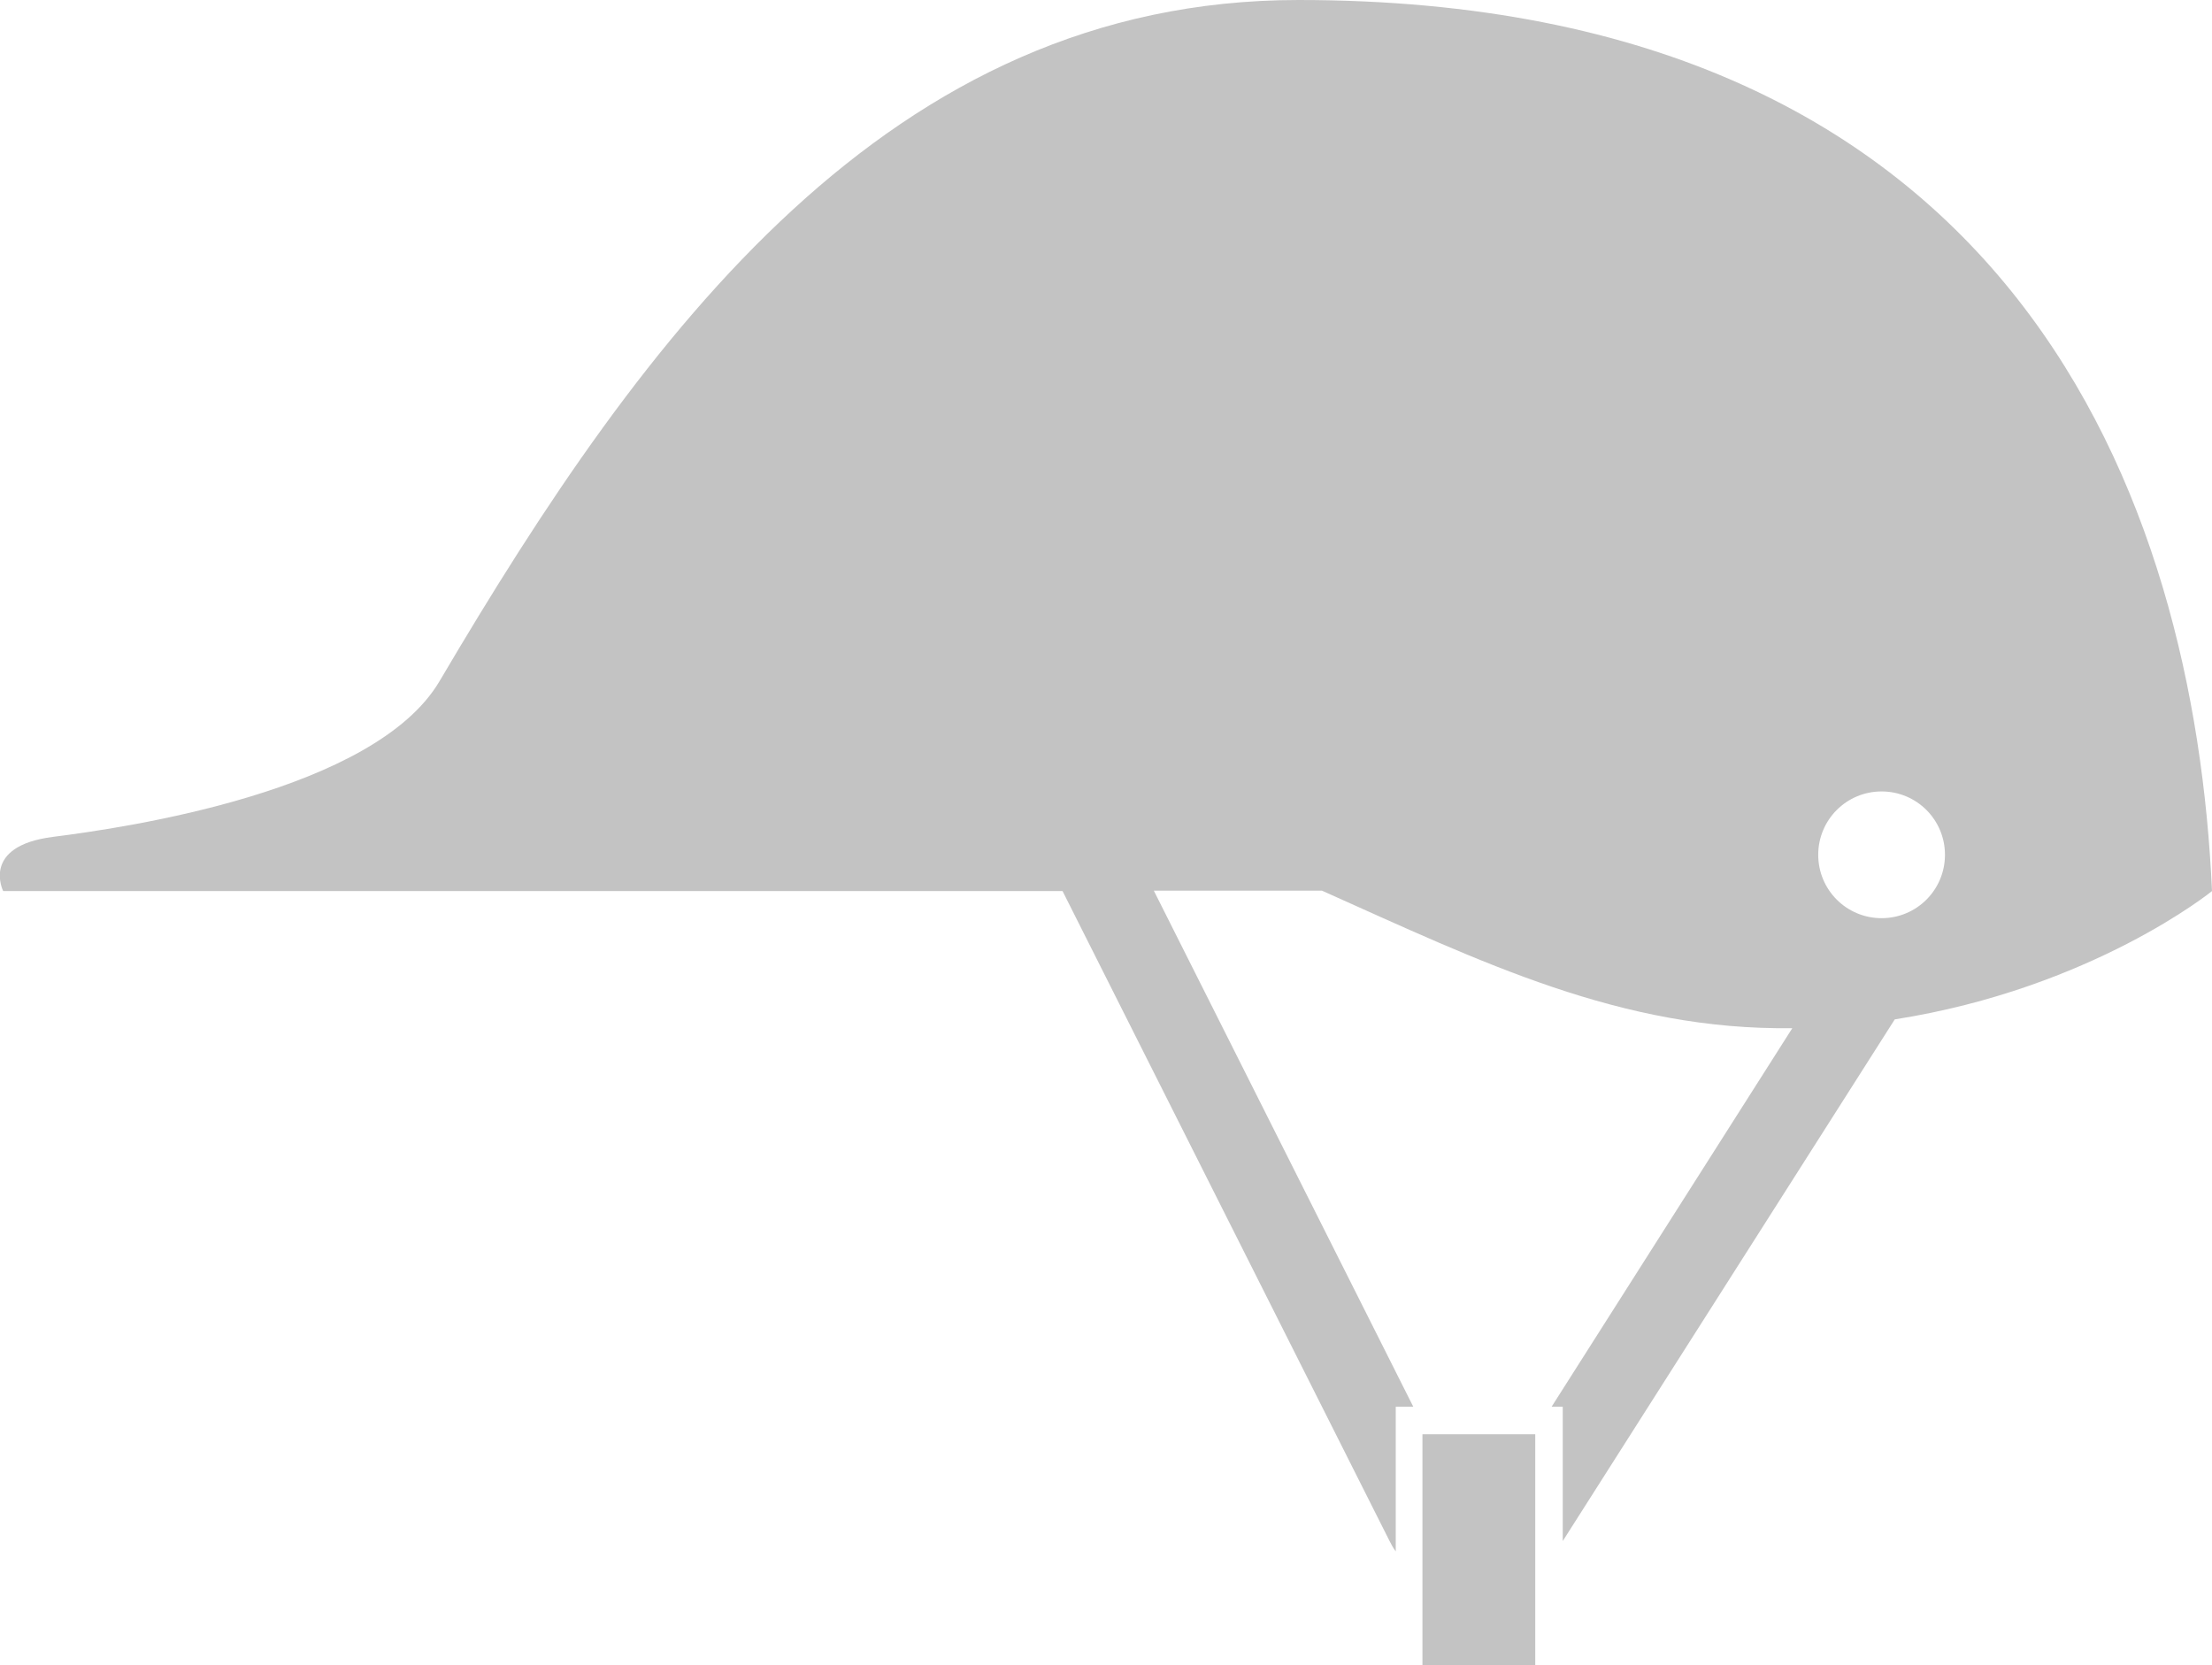 <?xml version="1.0" encoding="utf-8"?>
<!-- Generator: Adobe Illustrator 21.0.0, SVG Export Plug-In . SVG Version: 6.00 Build 0)  -->
<svg version="1.1" id="Layer_1" xmlns="http://www.w3.org/2000/svg" xmlns:xlink="http://www.w3.org/1999/xlink" x="0px" y="0px"
	 viewBox="0 0 555 417.8" style="enable-background:new 0 0 555 417.8;" xml:space="preserve">
<style type="text/css">
	.st0{fill:#C3C3C3;}
</style>
<g>
	<path class="st0" d="M325.8,0c-102.7,0-164,83.5-215.5,170.9c-16.3,27.7-78.8,36.8-97,39.1c-18.2,2.3-12.5,13.6-12.5,13.6h96.4
		h51.6h117.8l82,163c0.5,1,1,1.9,1.6,2.7v-36.3h4.4l-65.1-129.5h42.2c40,17.9,75,35.1,118,34.5l-60.4,95h2.8v33.7l83.3-130.9
		C525,248,555,223.6,555,223.6C550.6,125.7,505.8,0,325.8,0z M472.1,230.4c-8.8,0-15.9-7.1-15.9-15.9c0-8.8,7.1-15.9,15.9-15.9
		c8.8,0,15.9,7.1,15.9,15.9C488,223.3,480.9,230.4,472.1,230.4z"/>
	<rect x="356.9" y="359.9" class="st0" width="28.3" height="57.9"/>
</g>
</svg>
